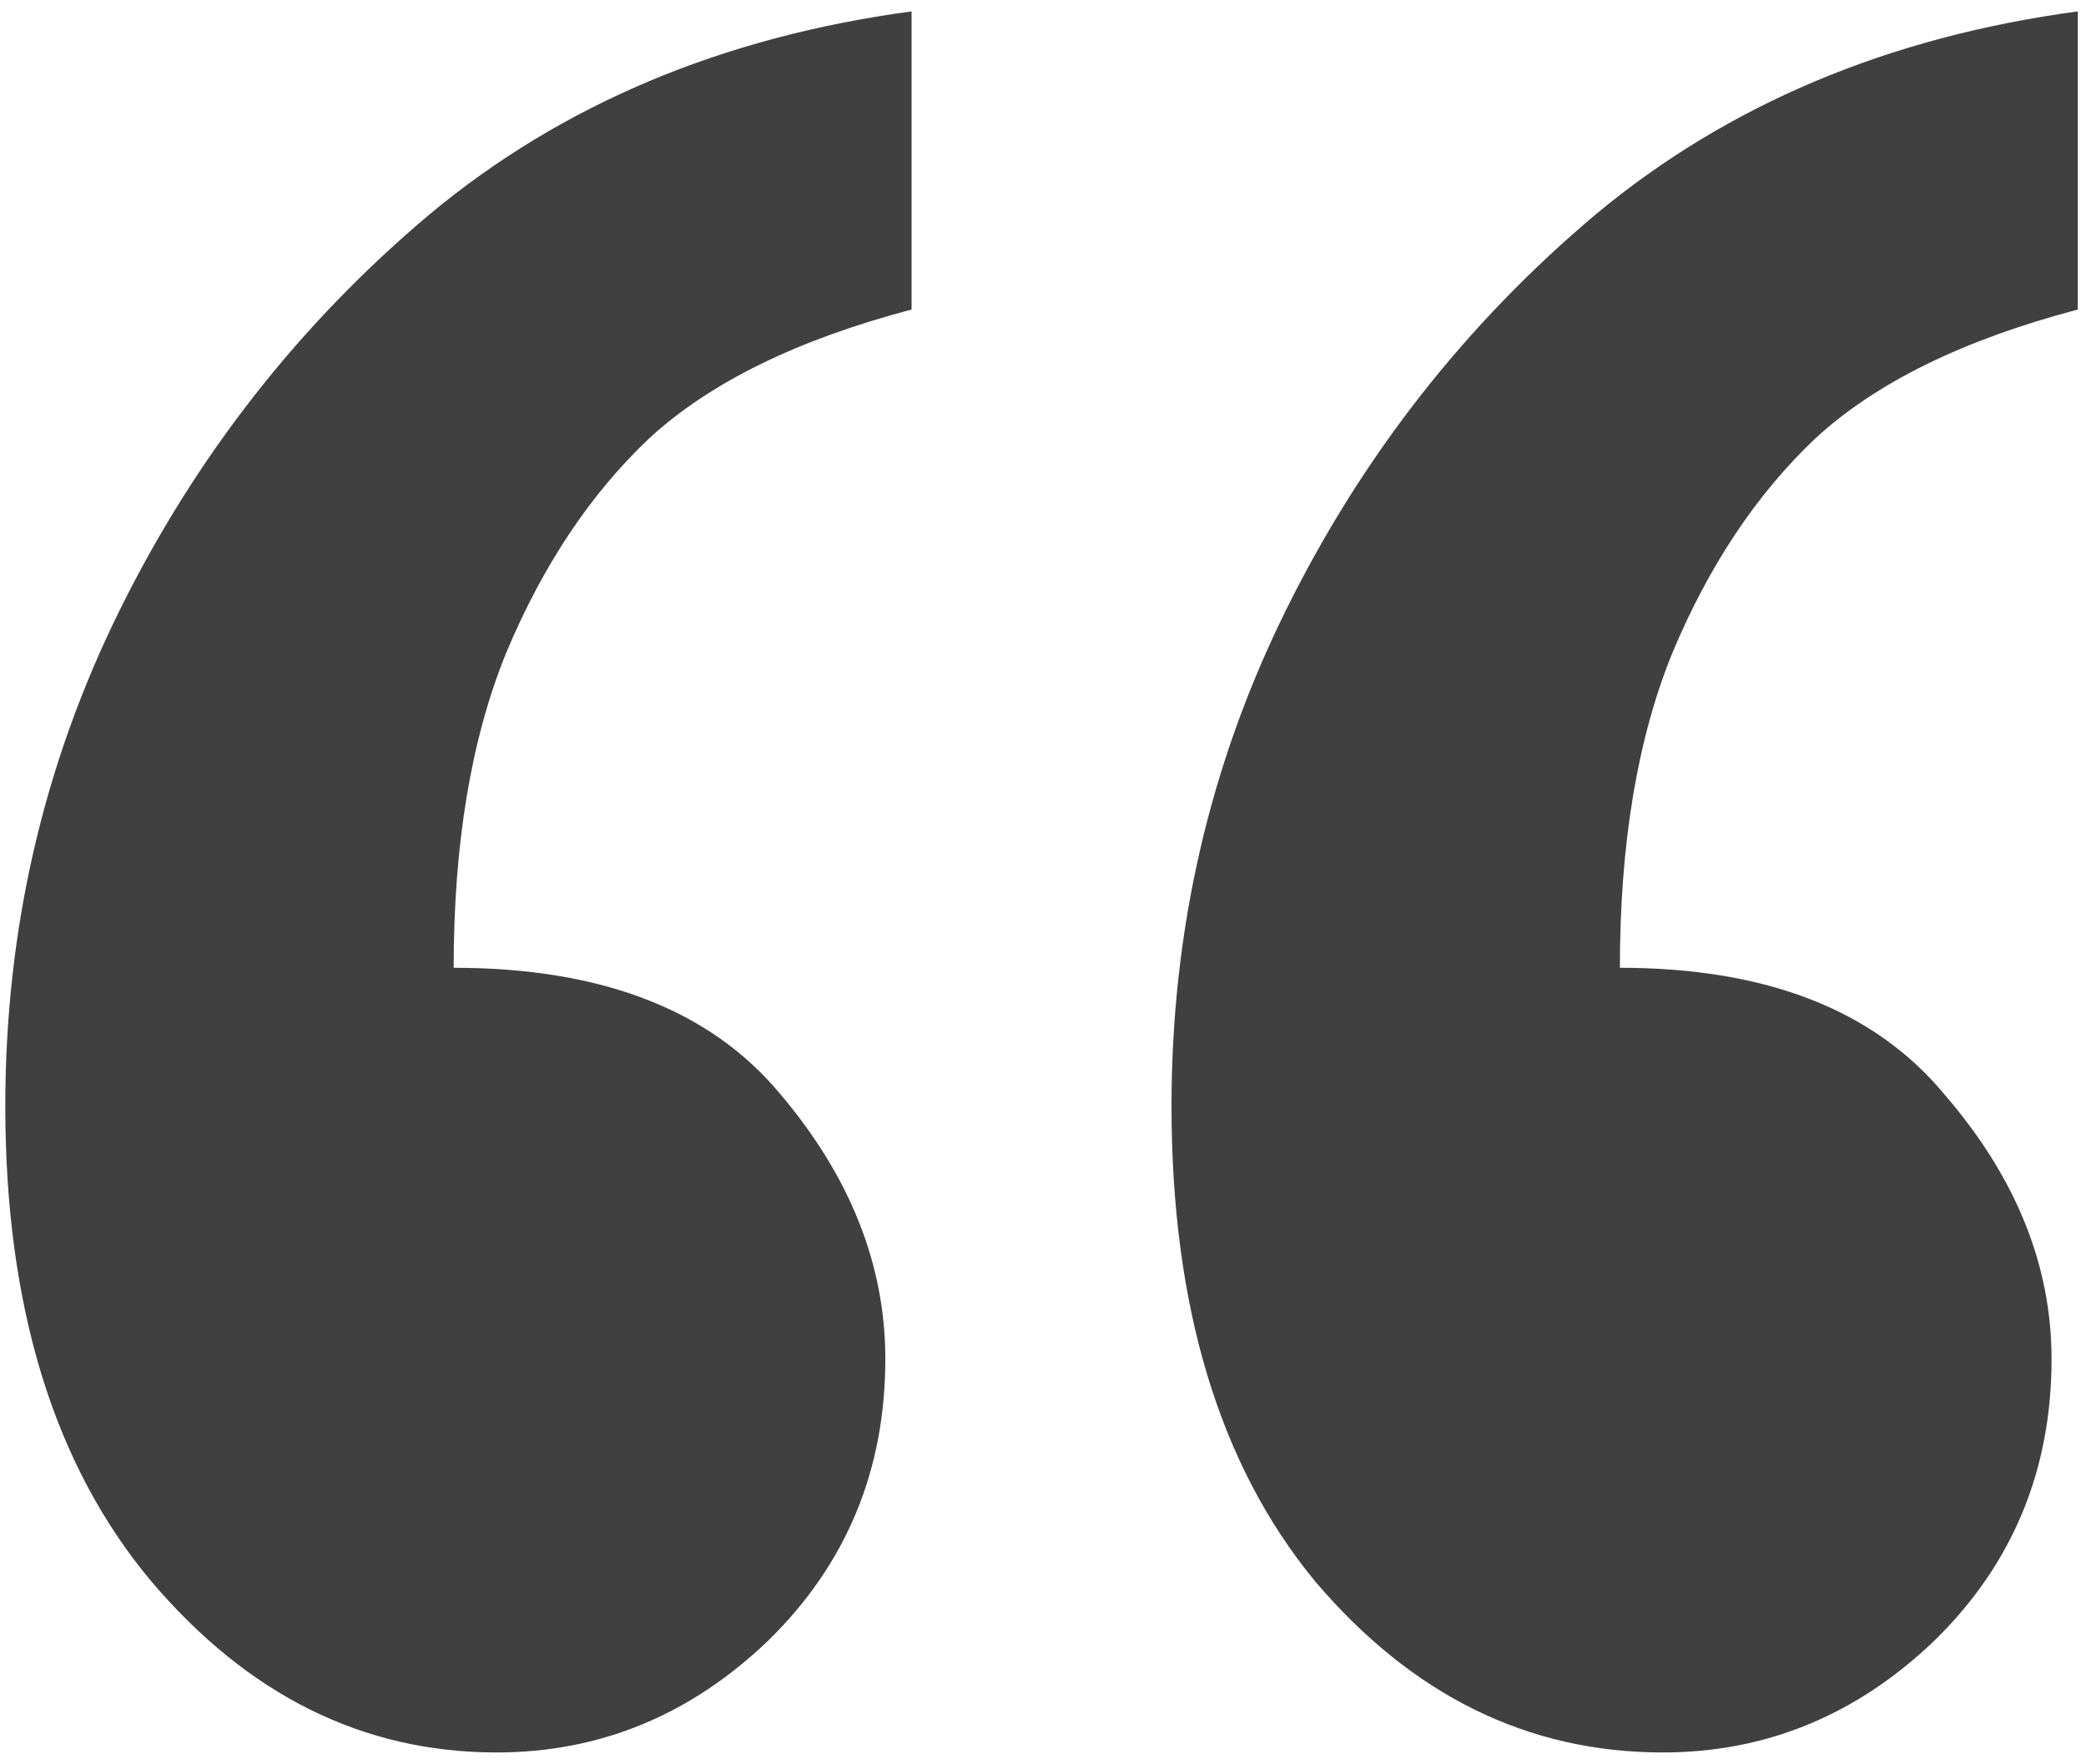 <svg width="123" height="104" viewBox="0 0 123 104" fill="none" xmlns="http://www.w3.org/2000/svg">
<path d="M122.516 0.672V18.25C115.766 20.031 110.609 22.562 107.047 25.844C103.578 29.125 100.766 33.344 98.609 38.5C96.547 43.562 95.516 49.75 95.516 57.062C104.141 57.062 110.516 59.547 114.641 64.516C118.859 69.391 120.969 74.594 120.969 80.125C120.969 86.688 118.672 92.219 114.078 96.719C109.484 101.125 104.141 103.328 98.047 103.328C90.078 103.328 83.234 99.953 77.516 93.203C71.891 86.359 69.078 77.031 69.078 65.219C69.078 54.812 71.328 45.062 75.828 35.969C80.328 26.875 86.422 19.094 94.109 12.625C101.891 6.156 111.359 2.172 122.516 0.672ZM53.75 0.672V18.25C47 20.031 41.844 22.562 38.281 25.844C34.812 29.125 32 33.344 29.844 38.5C27.781 43.562 26.75 49.75 26.75 57.062C35.469 57.062 41.891 59.547 46.016 64.516C50.141 69.391 52.203 74.594 52.203 80.125C52.203 86.688 49.906 92.219 45.312 96.719C40.719 101.125 35.375 103.328 29.281 103.328C21.406 103.328 14.609 99.953 8.891 93.203C3.172 86.359 0.312 77.031 0.312 65.219C0.312 54.812 2.562 45.062 7.062 35.969C11.562 26.875 17.656 19.094 25.344 12.625C33.125 6.156 42.594 2.172 53.75 0.672Z" fill="#404040"/>
</svg>
